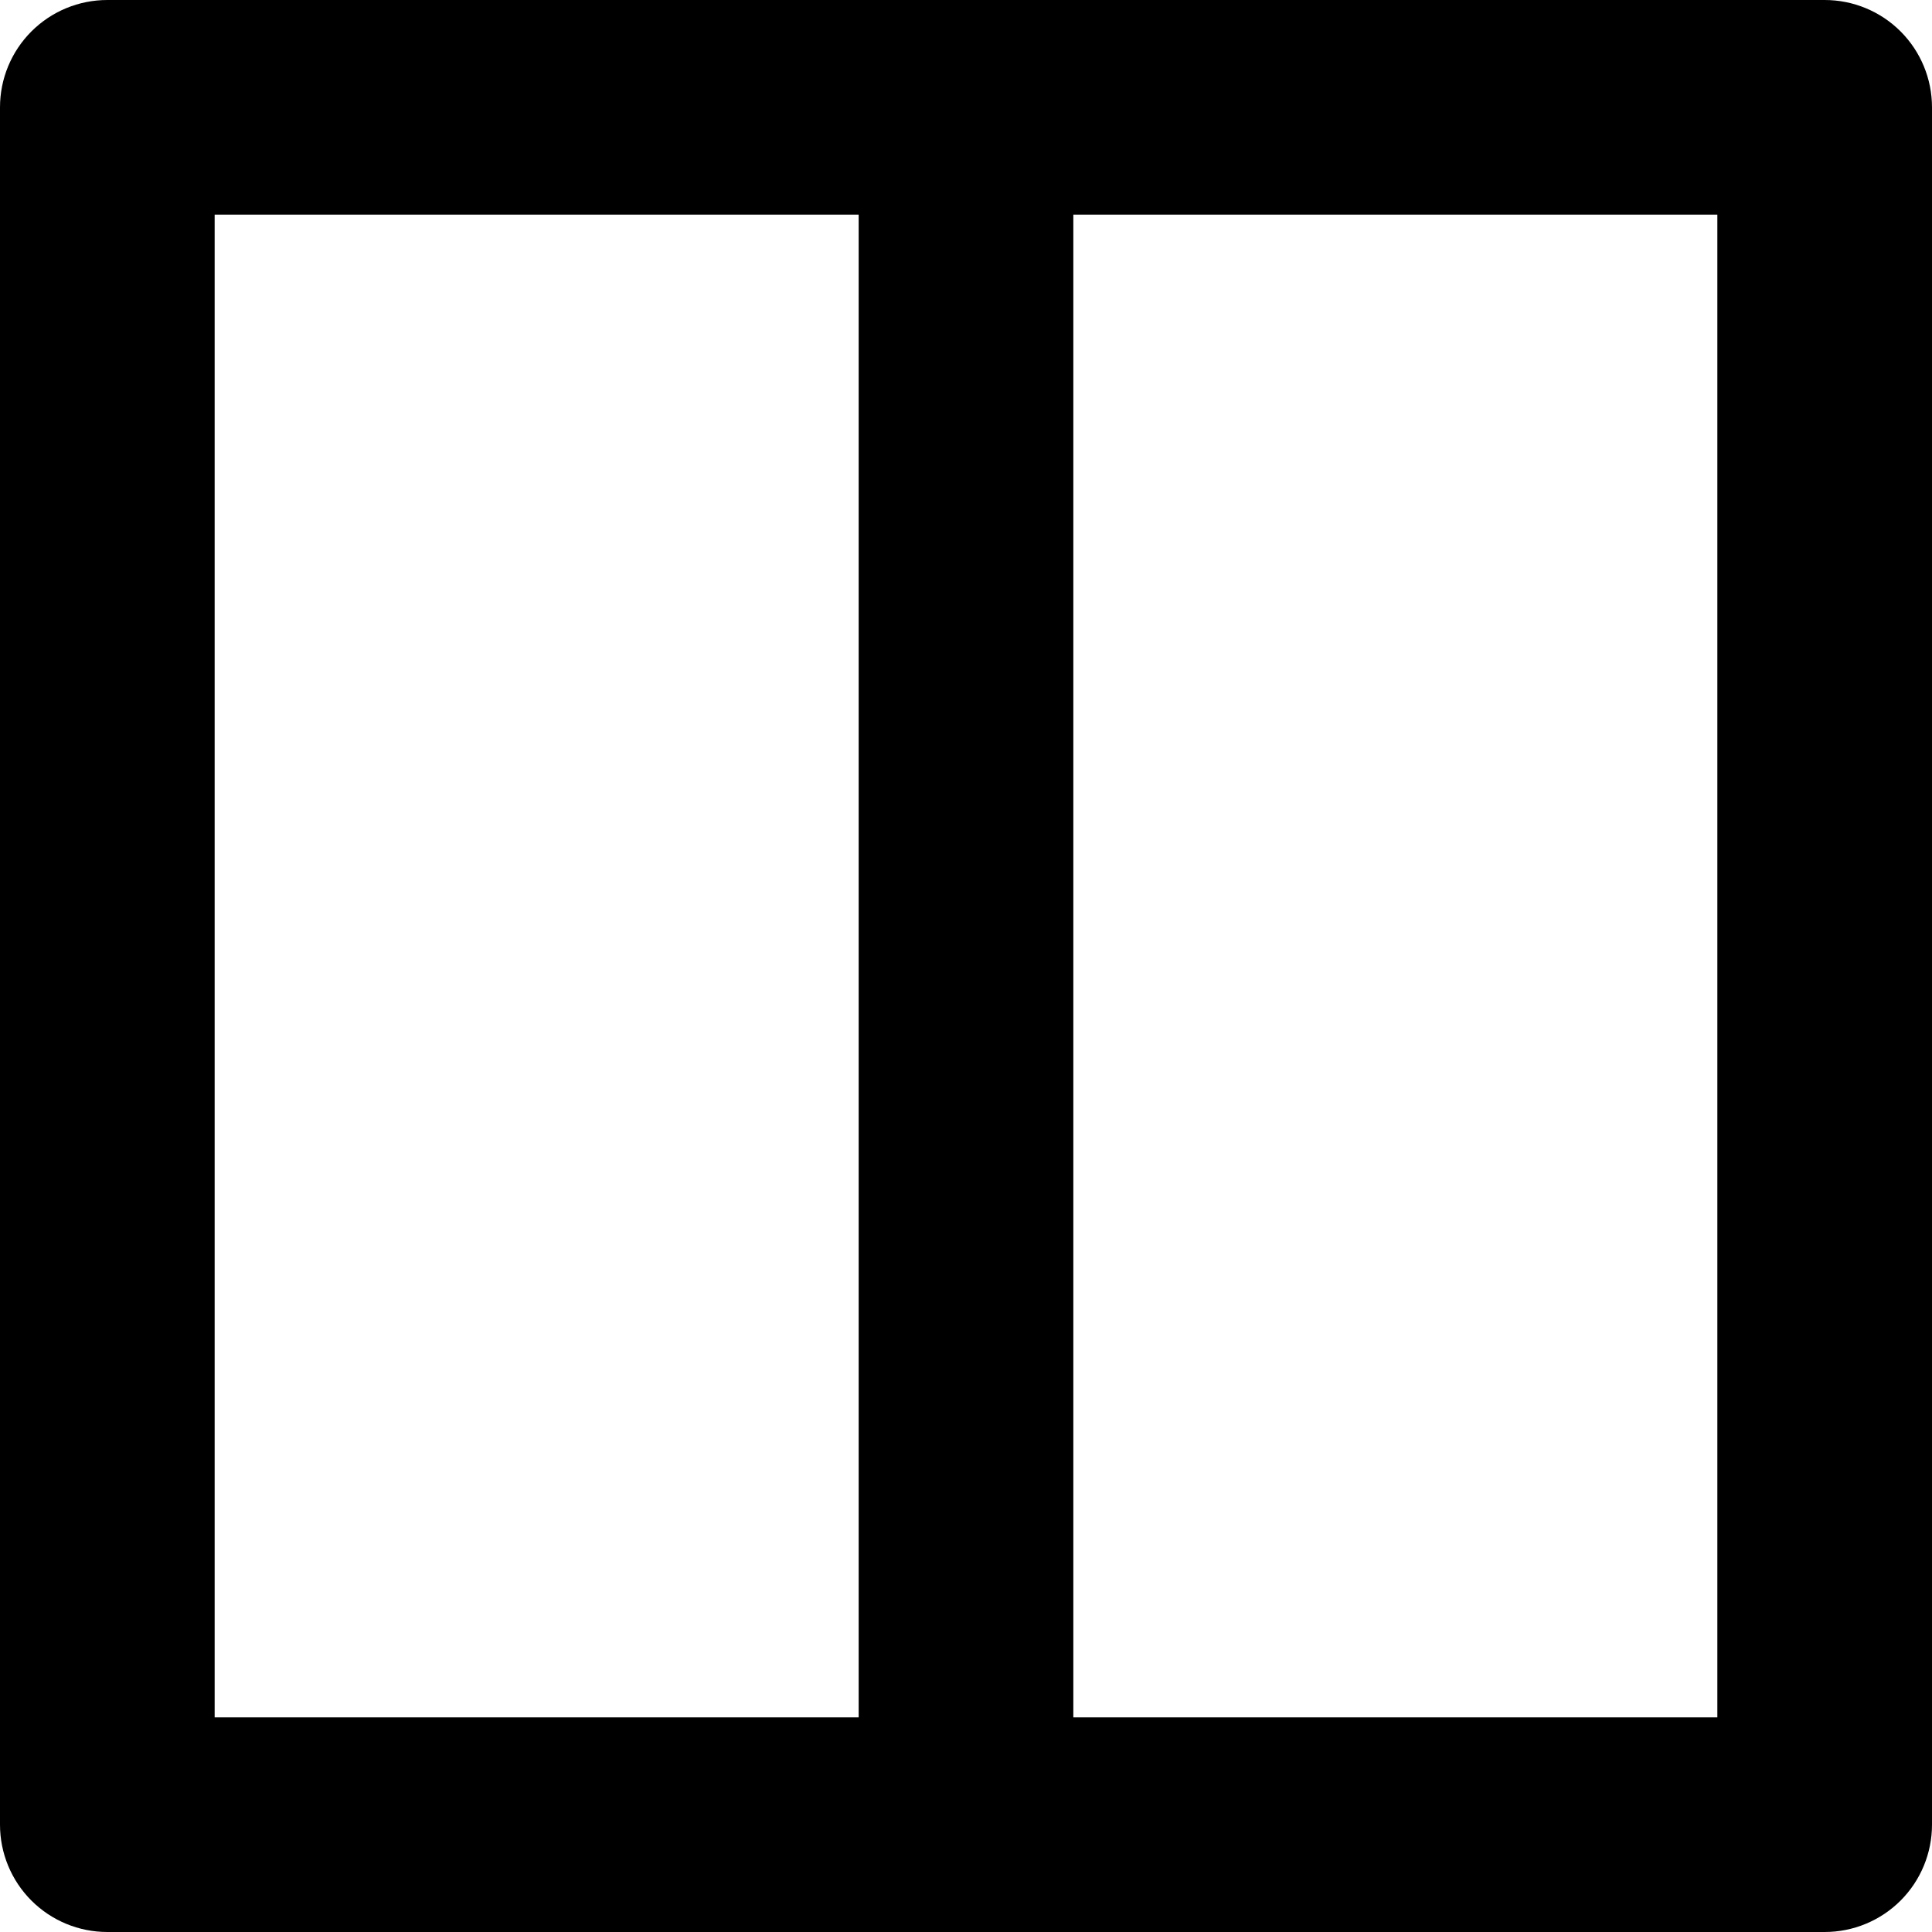 <svg width="38" height="38" viewBox="0 0 38 38" fill="none" xmlns="http://www.w3.org/2000/svg">
<path id="Vector" d="M16.889 4.222H4.222V33.778H16.889V4.222ZM21.111 4.222V33.778H33.778V4.222H21.111ZM2.111 0H35.889C36.449 0 36.986 0.222 37.382 0.618C37.778 1.014 38 1.551 38 2.111V35.889C38 36.449 37.778 36.986 37.382 37.382C36.986 37.778 36.449 38 35.889 38H2.111C1.551 38 1.014 37.778 0.618 37.382C0.222 36.986 0 36.449 0 35.889V2.111C0 1.551 0.222 1.014 0.618 0.618C1.014 0.222 1.551 0 2.111 0Z" fill="black"/>
</svg>
